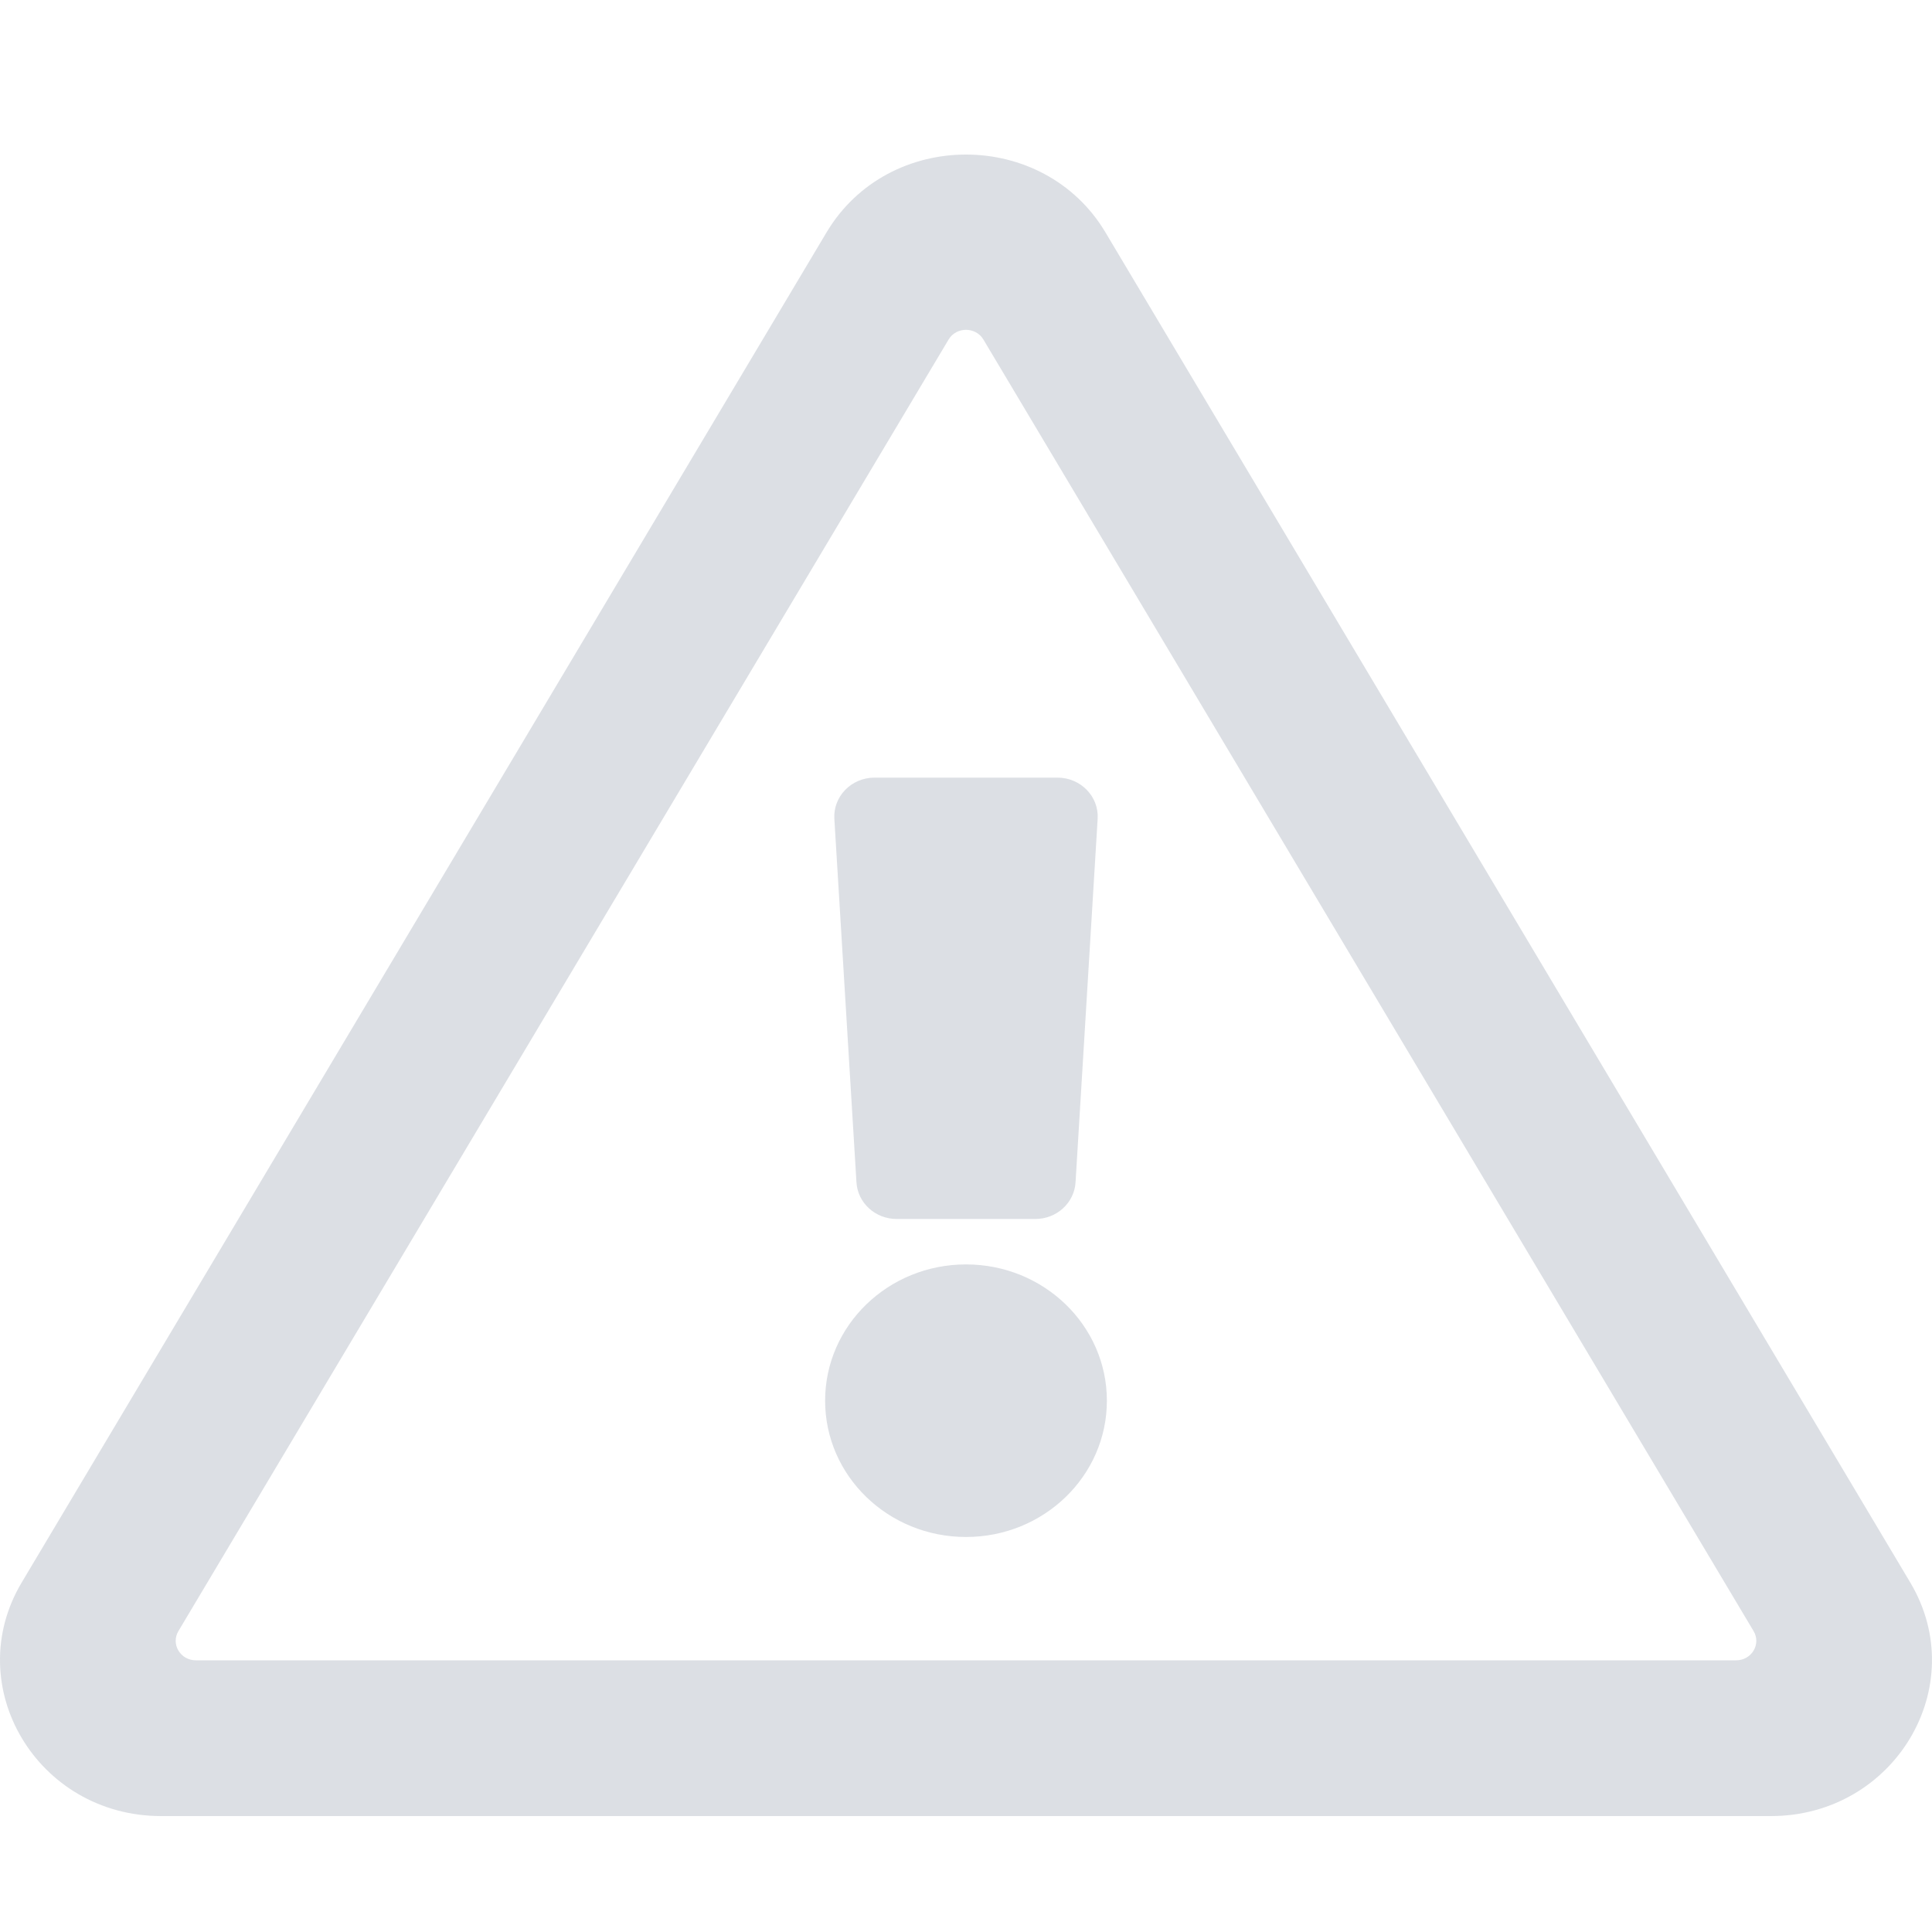 <svg width="50" height="50" viewBox="0 0 50 50" fill="none" xmlns="http://www.w3.org/2000/svg">
<path opacity="0.2" d="M21.593 21.192L22.165 30.598C22.197 31.131 22.653 31.547 23.204 31.547H26.796C27.061 31.547 27.317 31.449 27.51 31.272C27.703 31.096 27.82 30.855 27.835 30.598L28.407 21.192C28.442 20.613 27.967 20.125 27.367 20.125H22.632C22.033 20.125 21.558 20.613 21.593 21.192V21.192ZM28.646 36.25C28.646 38.198 27.014 39.777 25 39.777C22.986 39.777 21.354 38.198 21.354 36.25C21.354 34.302 22.986 32.723 25 32.723C27.014 32.723 28.646 34.302 28.646 36.25ZM28.609 6.014C27.009 3.331 22.994 3.326 21.391 6.014L0.562 40.954C-1.037 43.636 0.965 47 4.171 47H45.828C49.028 47 51.039 43.641 49.437 40.954L28.609 6.014V6.014ZM4.617 42.213L24.549 8.788C24.749 8.452 25.251 8.452 25.451 8.788L45.383 42.213C45.583 42.549 45.333 42.969 44.932 42.969H5.068C4.668 42.969 4.417 42.549 4.617 42.213V42.213Z" fill="#525F7A"/>
</svg>
